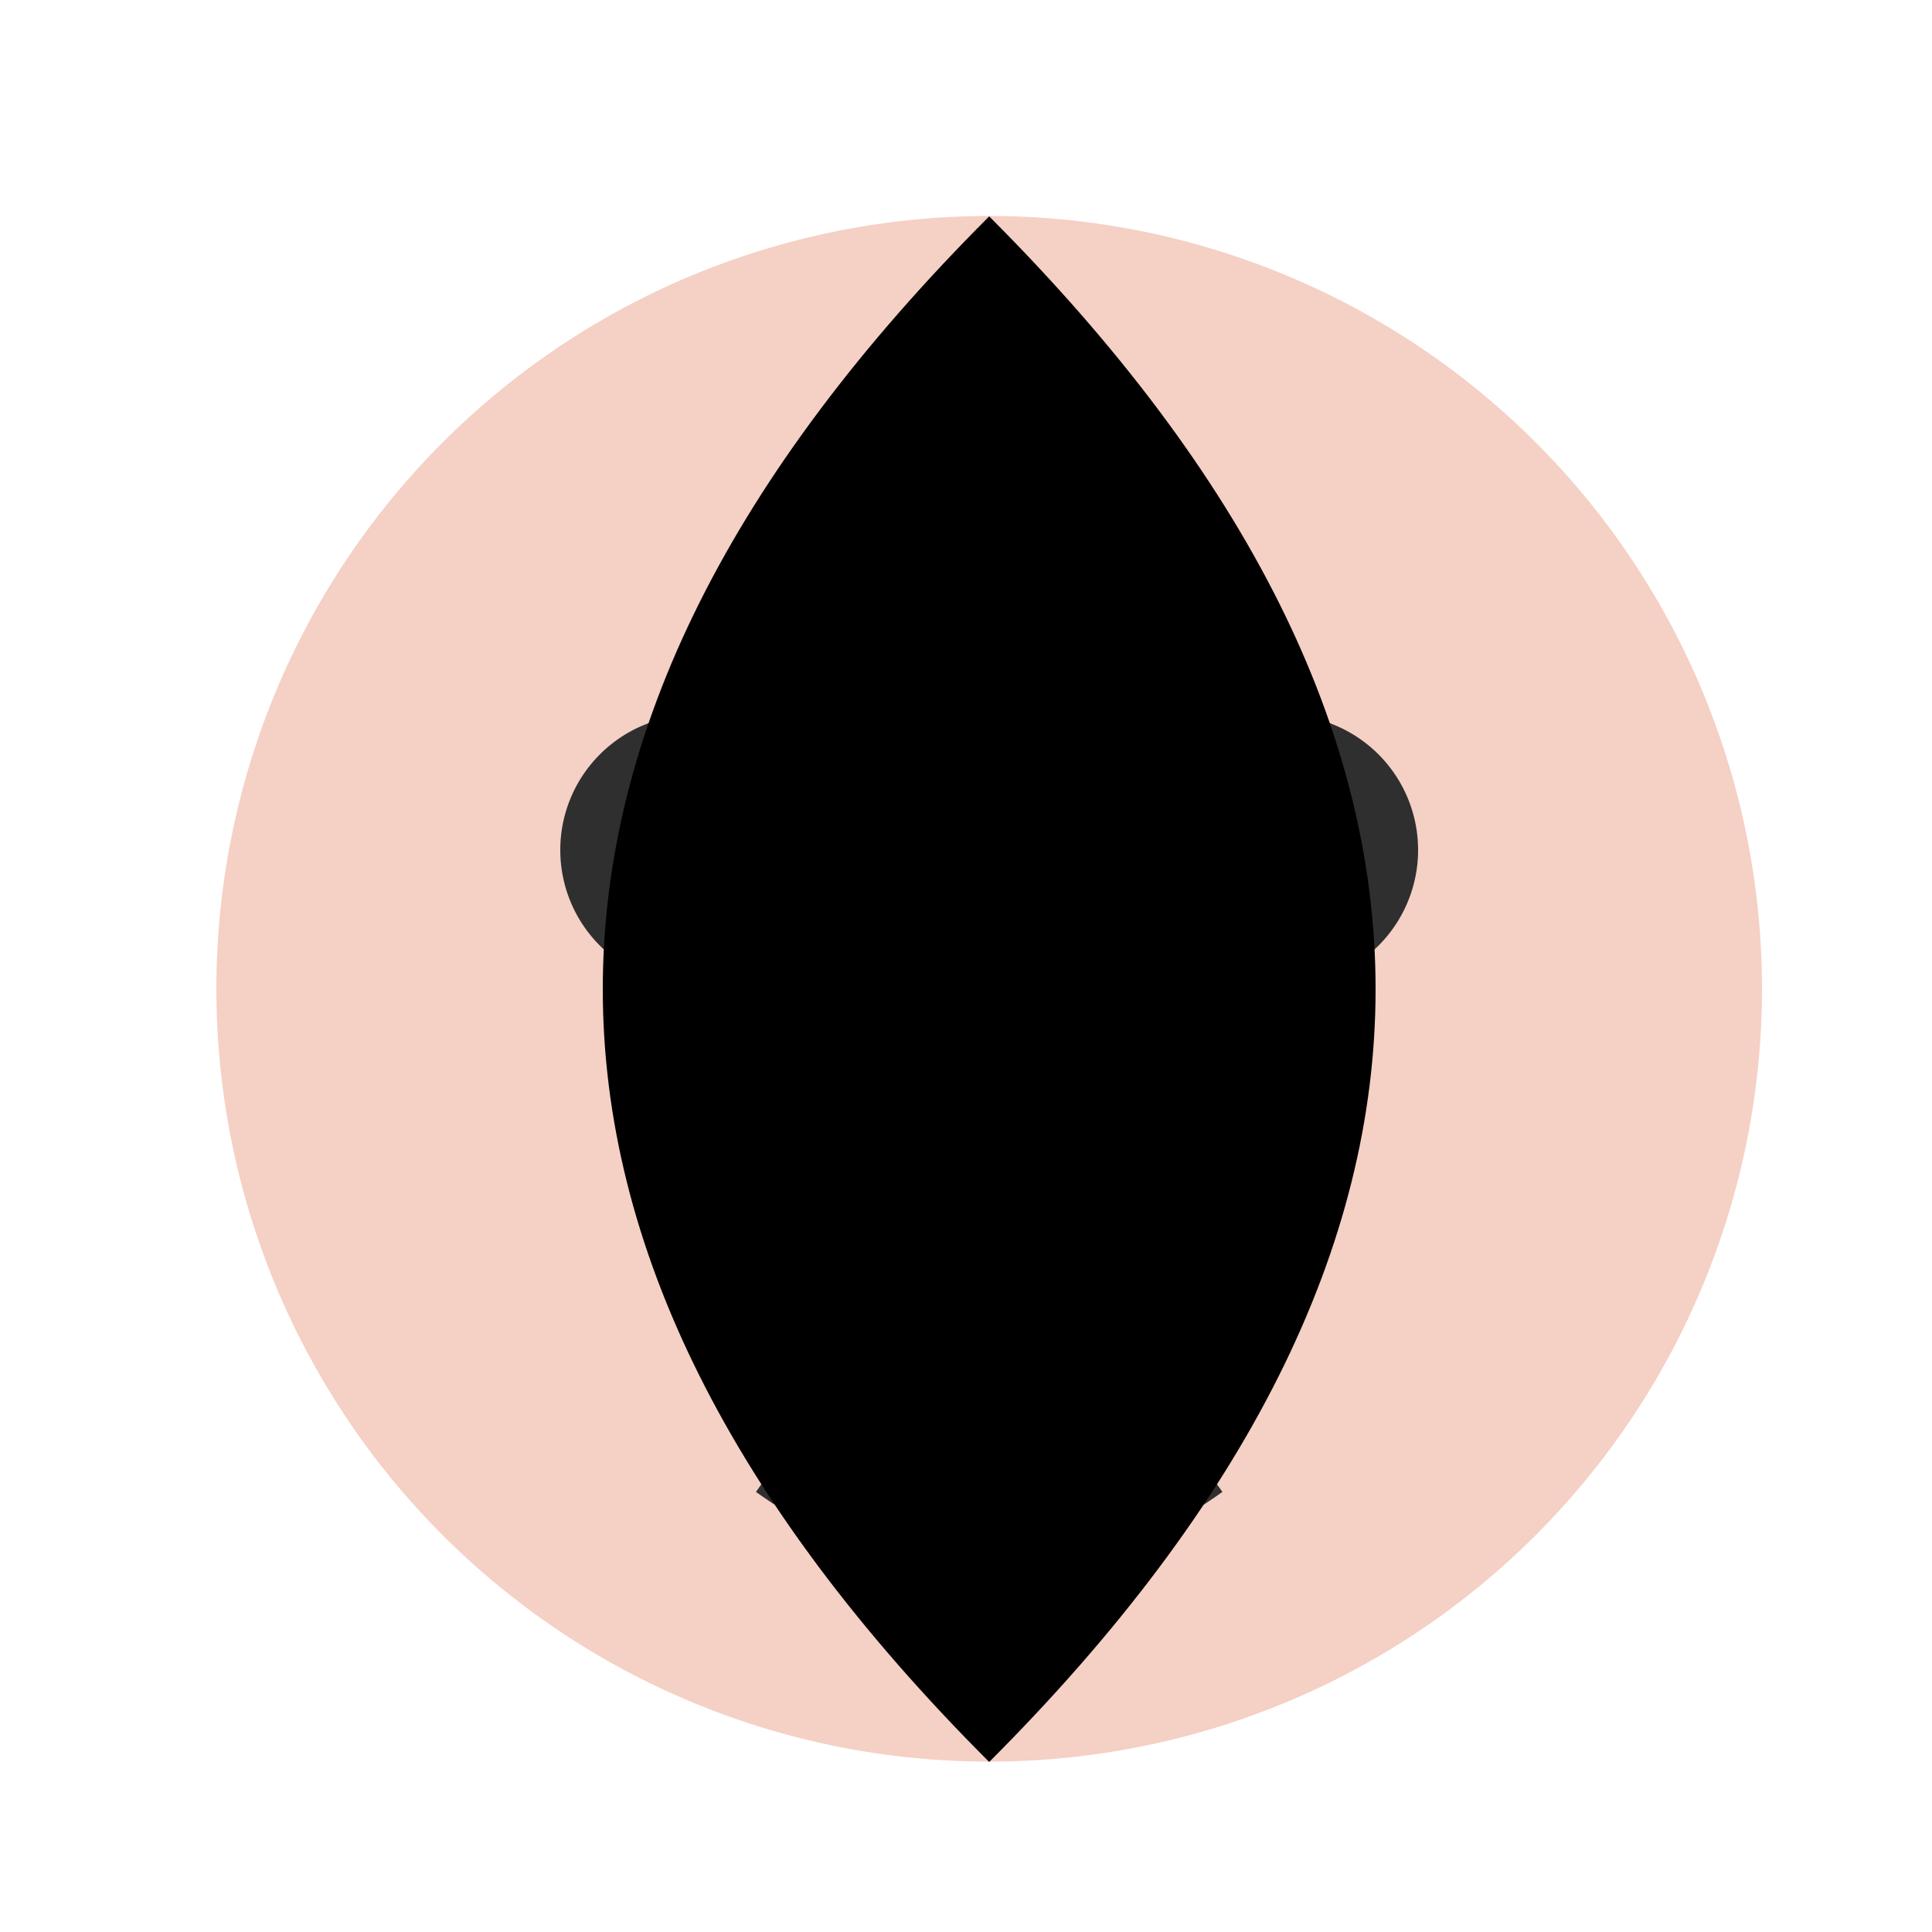 <!--

Generated by DrawGPT.
Free, open source, AI generated images in SVG, PNG, and HTML Canvas format.
https://drawgpt.ai

Created: 2023-09-26T07:44:37.794Z
Link: https://drawgpt.ai/prompt/36214/

-->
<svg xmlns="http://www.w3.org/2000/svg" xmlns:xlink="http://www.w3.org/1999/xlink" width="500" height="500"><defs/><g><rect fill="#fff" stroke="none" x="0" y="0" width="512" height="512"/><path fill="#f5d0c4" stroke="none" paint-order="stroke fill markers" d=" M 456 256 A 200 200 0 1 1 456 255.8"/><path fill="#2f2f2f" stroke="none" paint-order="stroke fill markers" d=" M 215 220 A 35 35 0 1 1 215 219.965"/><path fill="#2f2f2f" stroke="none" paint-order="stroke fill markers" d=" M 367 220 A 35 35 0 1 1 367 219.965"/><path fill="#fff" stroke="none" paint-order="stroke fill markers" d=" M 195 220 A 15 15 0 1 1 195 219.985"/><path fill="#fff" stroke="none" paint-order="stroke fill markers" d=" M 347 220 A 15 15 0 1 1 347 219.985"/><path fill="#f5d0c4" stroke="none" paint-order="stroke fill markers" d=" M 256 250 L 220 320 L 292 320"/><path fill="none" stroke="#2f2f2f" paint-order="fill stroke markers" d=" M 200 380 Q 256 420 312 380" stroke-miterlimit="10" stroke-width="15" stroke-dasharray=""/><path fill="#f5d0c4" stroke="none" paint-order="stroke fill markers" d=" M 195 400 A 15 15 0 1 1 195 399.985"/><path fill="#f5d0c4" stroke="none" paint-order="stroke fill markers" d=" M 347 400 A 15 15 0 1 1 347 399.985"/><path fill="#000" stroke="none" paint-order="stroke fill markers" d=" M 256 56 Q 156 156 156 256 Q 156 356 256 456 Q 356 356 356 256 Q 356 156 256 56"/></g></svg>